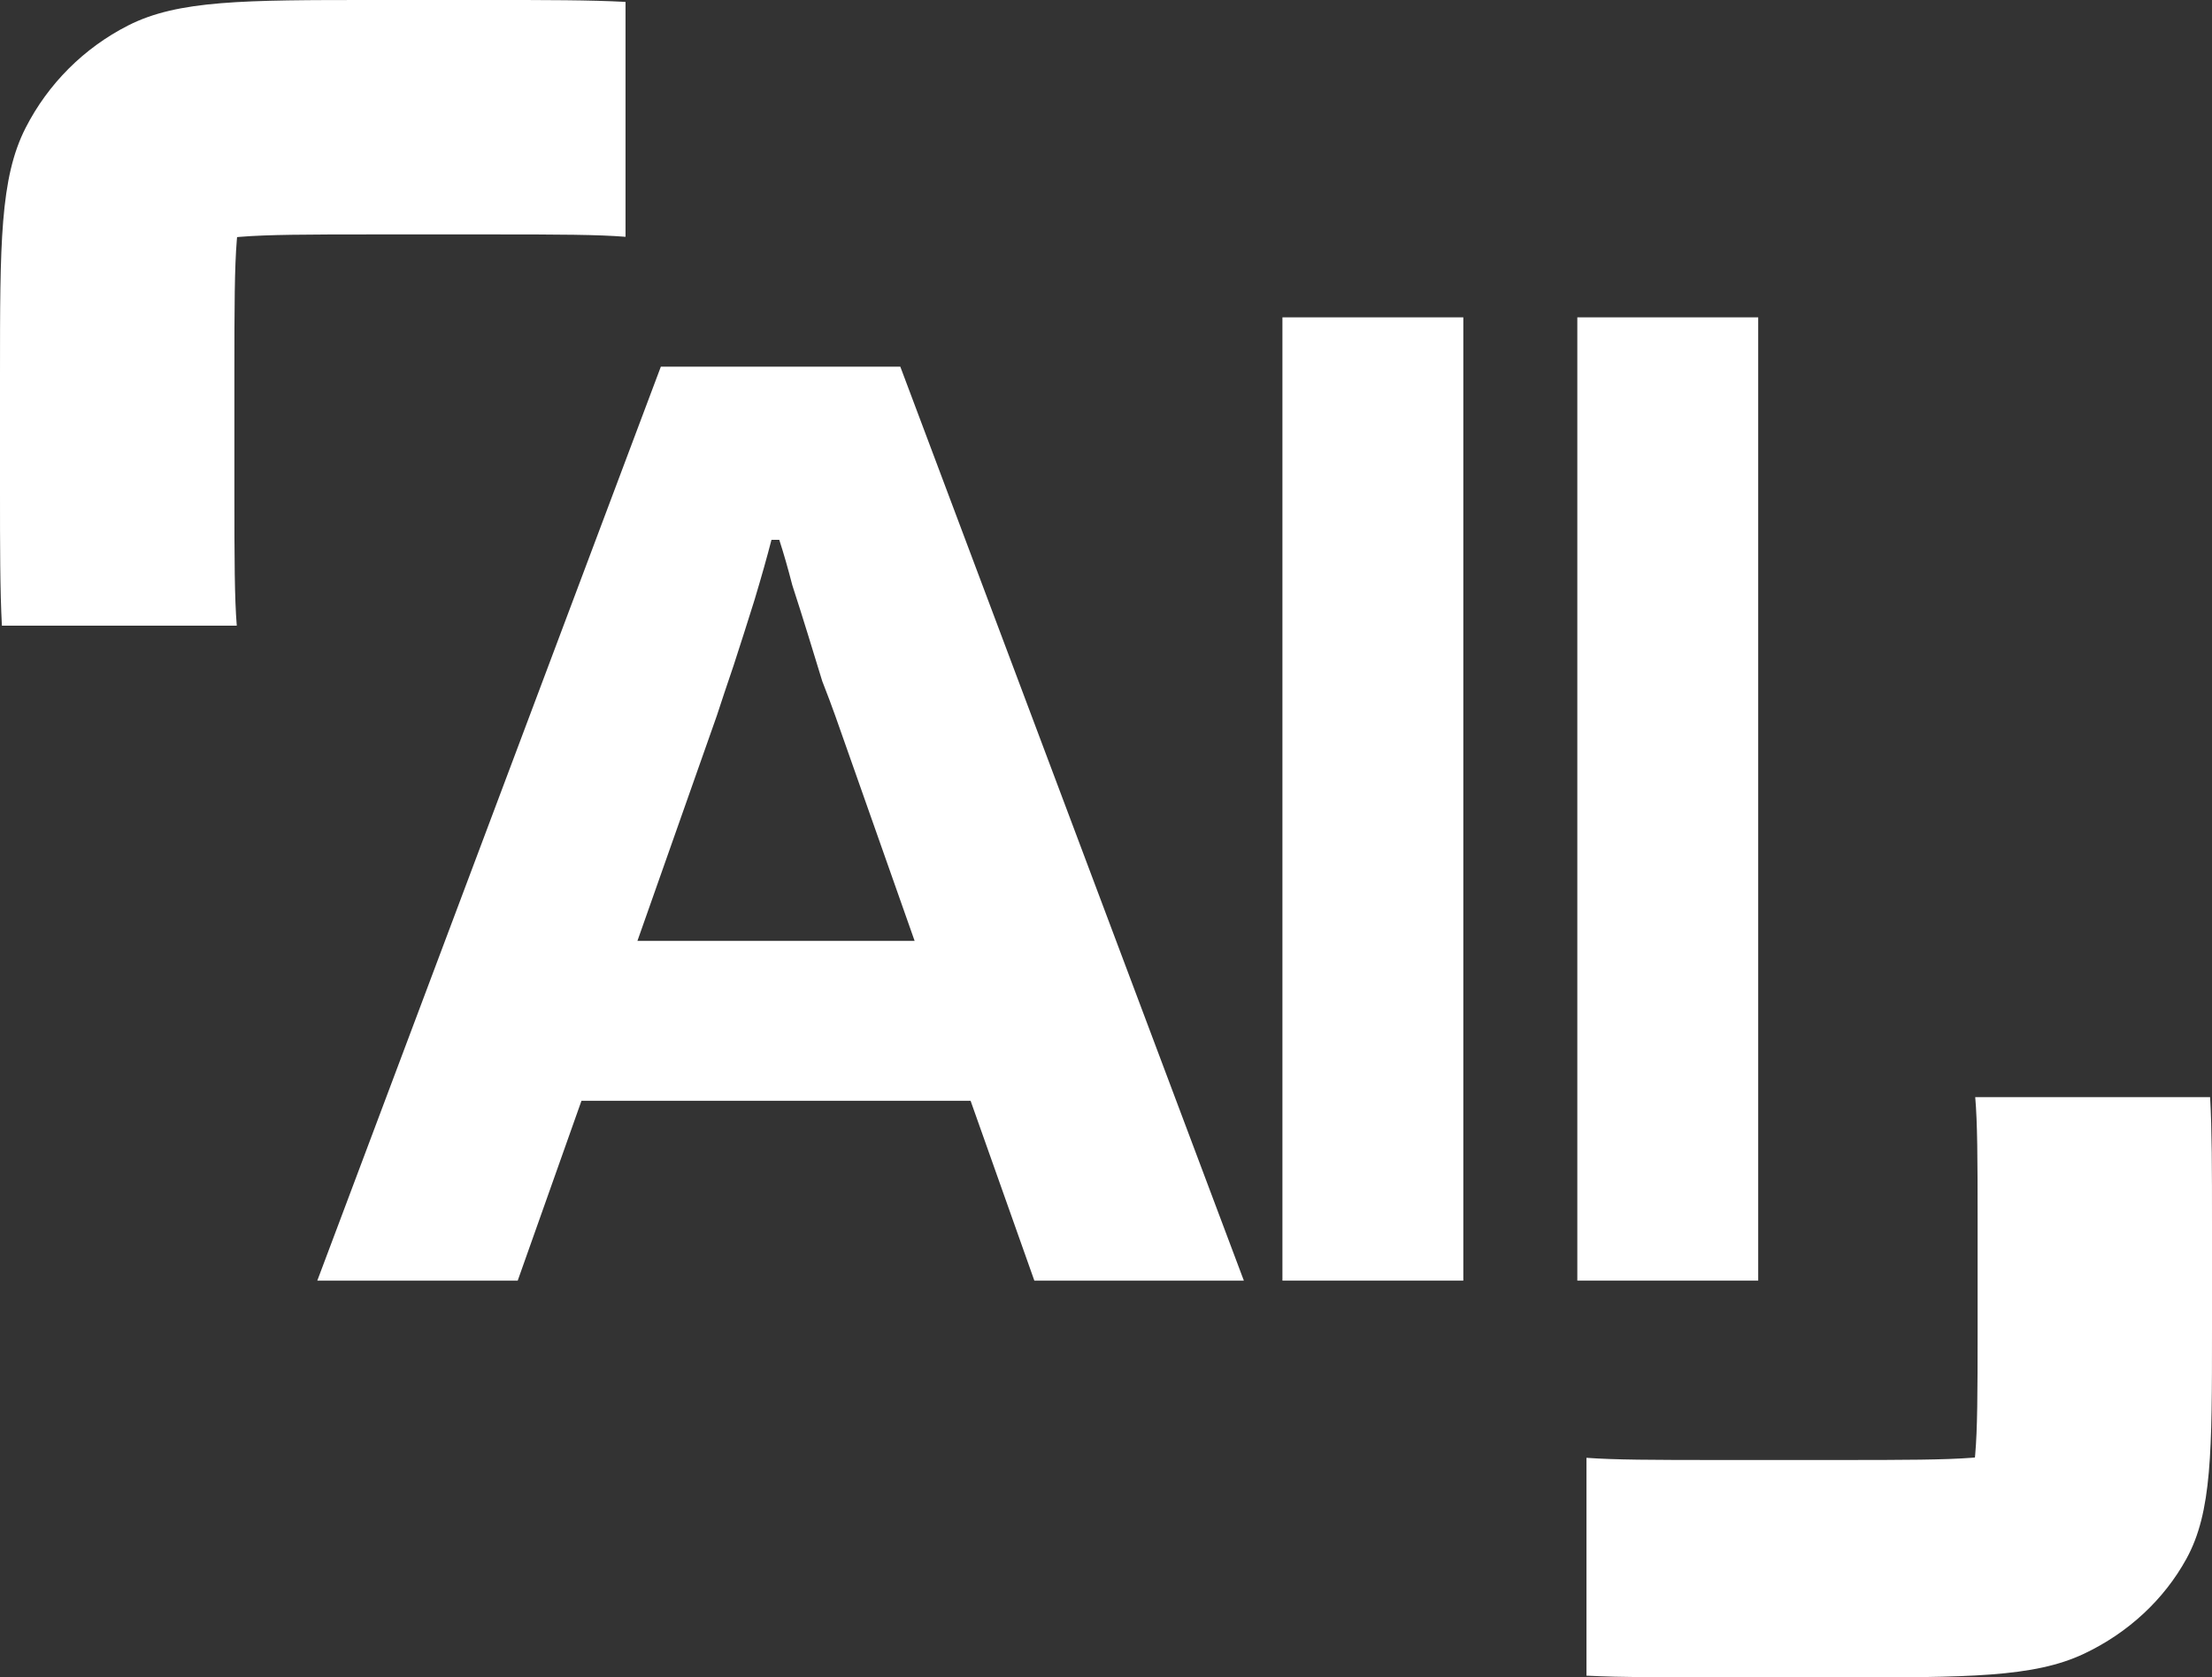 <svg width="244" height="185" viewBox="0 0 244 185" fill="none" xmlns="http://www.w3.org/2000/svg">
<rect x="0" y="0" width="244" height="185" fill="#333333" stroke="none"/>
<path d="M35 141.237L72.897 40.437H99.31L137.207 141.237H114.096L107.062 121.4H64.141L57.107 141.237H35ZM70.313 103.767H100.889L92.133 78.935C91.75 77.857 91.272 76.584 90.697 75.114C90.219 73.547 89.692 71.833 89.118 69.971C88.544 68.11 87.97 66.298 87.396 64.535C86.917 62.673 86.439 61.008 85.96 59.539H85.099C84.62 61.4 83.998 63.604 83.233 66.151C82.467 68.6 81.701 71 80.936 73.351C80.17 75.604 79.548 77.465 79.07 78.935L70.313 103.767Z" fill="white"/>
<path d="M141.461 141.237V35H161.415V141.237H141.461Z" fill="white"/>
<path d="M173.99 141.237V35H193.943V141.237H173.99Z" fill="white"/>
<path d="M69 26.116V0.209C65.063 2.07264e-06 60.258 1.65298e-06 54.175 1.12127e-06L41.368 1.6958e-09C26.888 -1.26411e-06 19.648 -1.80475e-06 14.117 2.818C9.252 5.296 5.297 9.252 2.818 14.116C2.92576e-06 19.646 2.38724e-06 26.886 1.12135e-06 41.365L1.69608e-09 54.172C-5.30252e-07 60.256 -9.56498e-07 65.062 0.209 69L26.117 69C25.875 65.989 25.855 61.798 25.855 54.172L25.855 41.365C25.855 33.699 25.875 29.504 26.121 26.49L26.151 26.149L26.492 26.12C29.506 25.873 33.701 25.853 41.368 25.853H54.175C61.798 25.853 65.989 25.873 69 26.116Z" fill="white"/>
<path d="M175 160.777V184.806C178.937 185 183.742 185 189.825 185H202.632C217.112 185 224.352 185 229.883 182.386C234.748 180.087 238.703 176.419 241.182 171.907C244 166.777 244 160.062 244 146.632V134.754C244 129.11 244 124.653 243.791 121H217.882C218.125 123.793 218.145 127.68 218.145 134.754V146.632C218.145 153.743 218.125 157.634 217.879 160.429L217.849 160.746L217.508 160.773C214.494 161.002 210.299 161.02 202.632 161.02H189.825C182.201 161.02 178.011 161.002 175 160.777Z" fill="white"/>
</svg>
